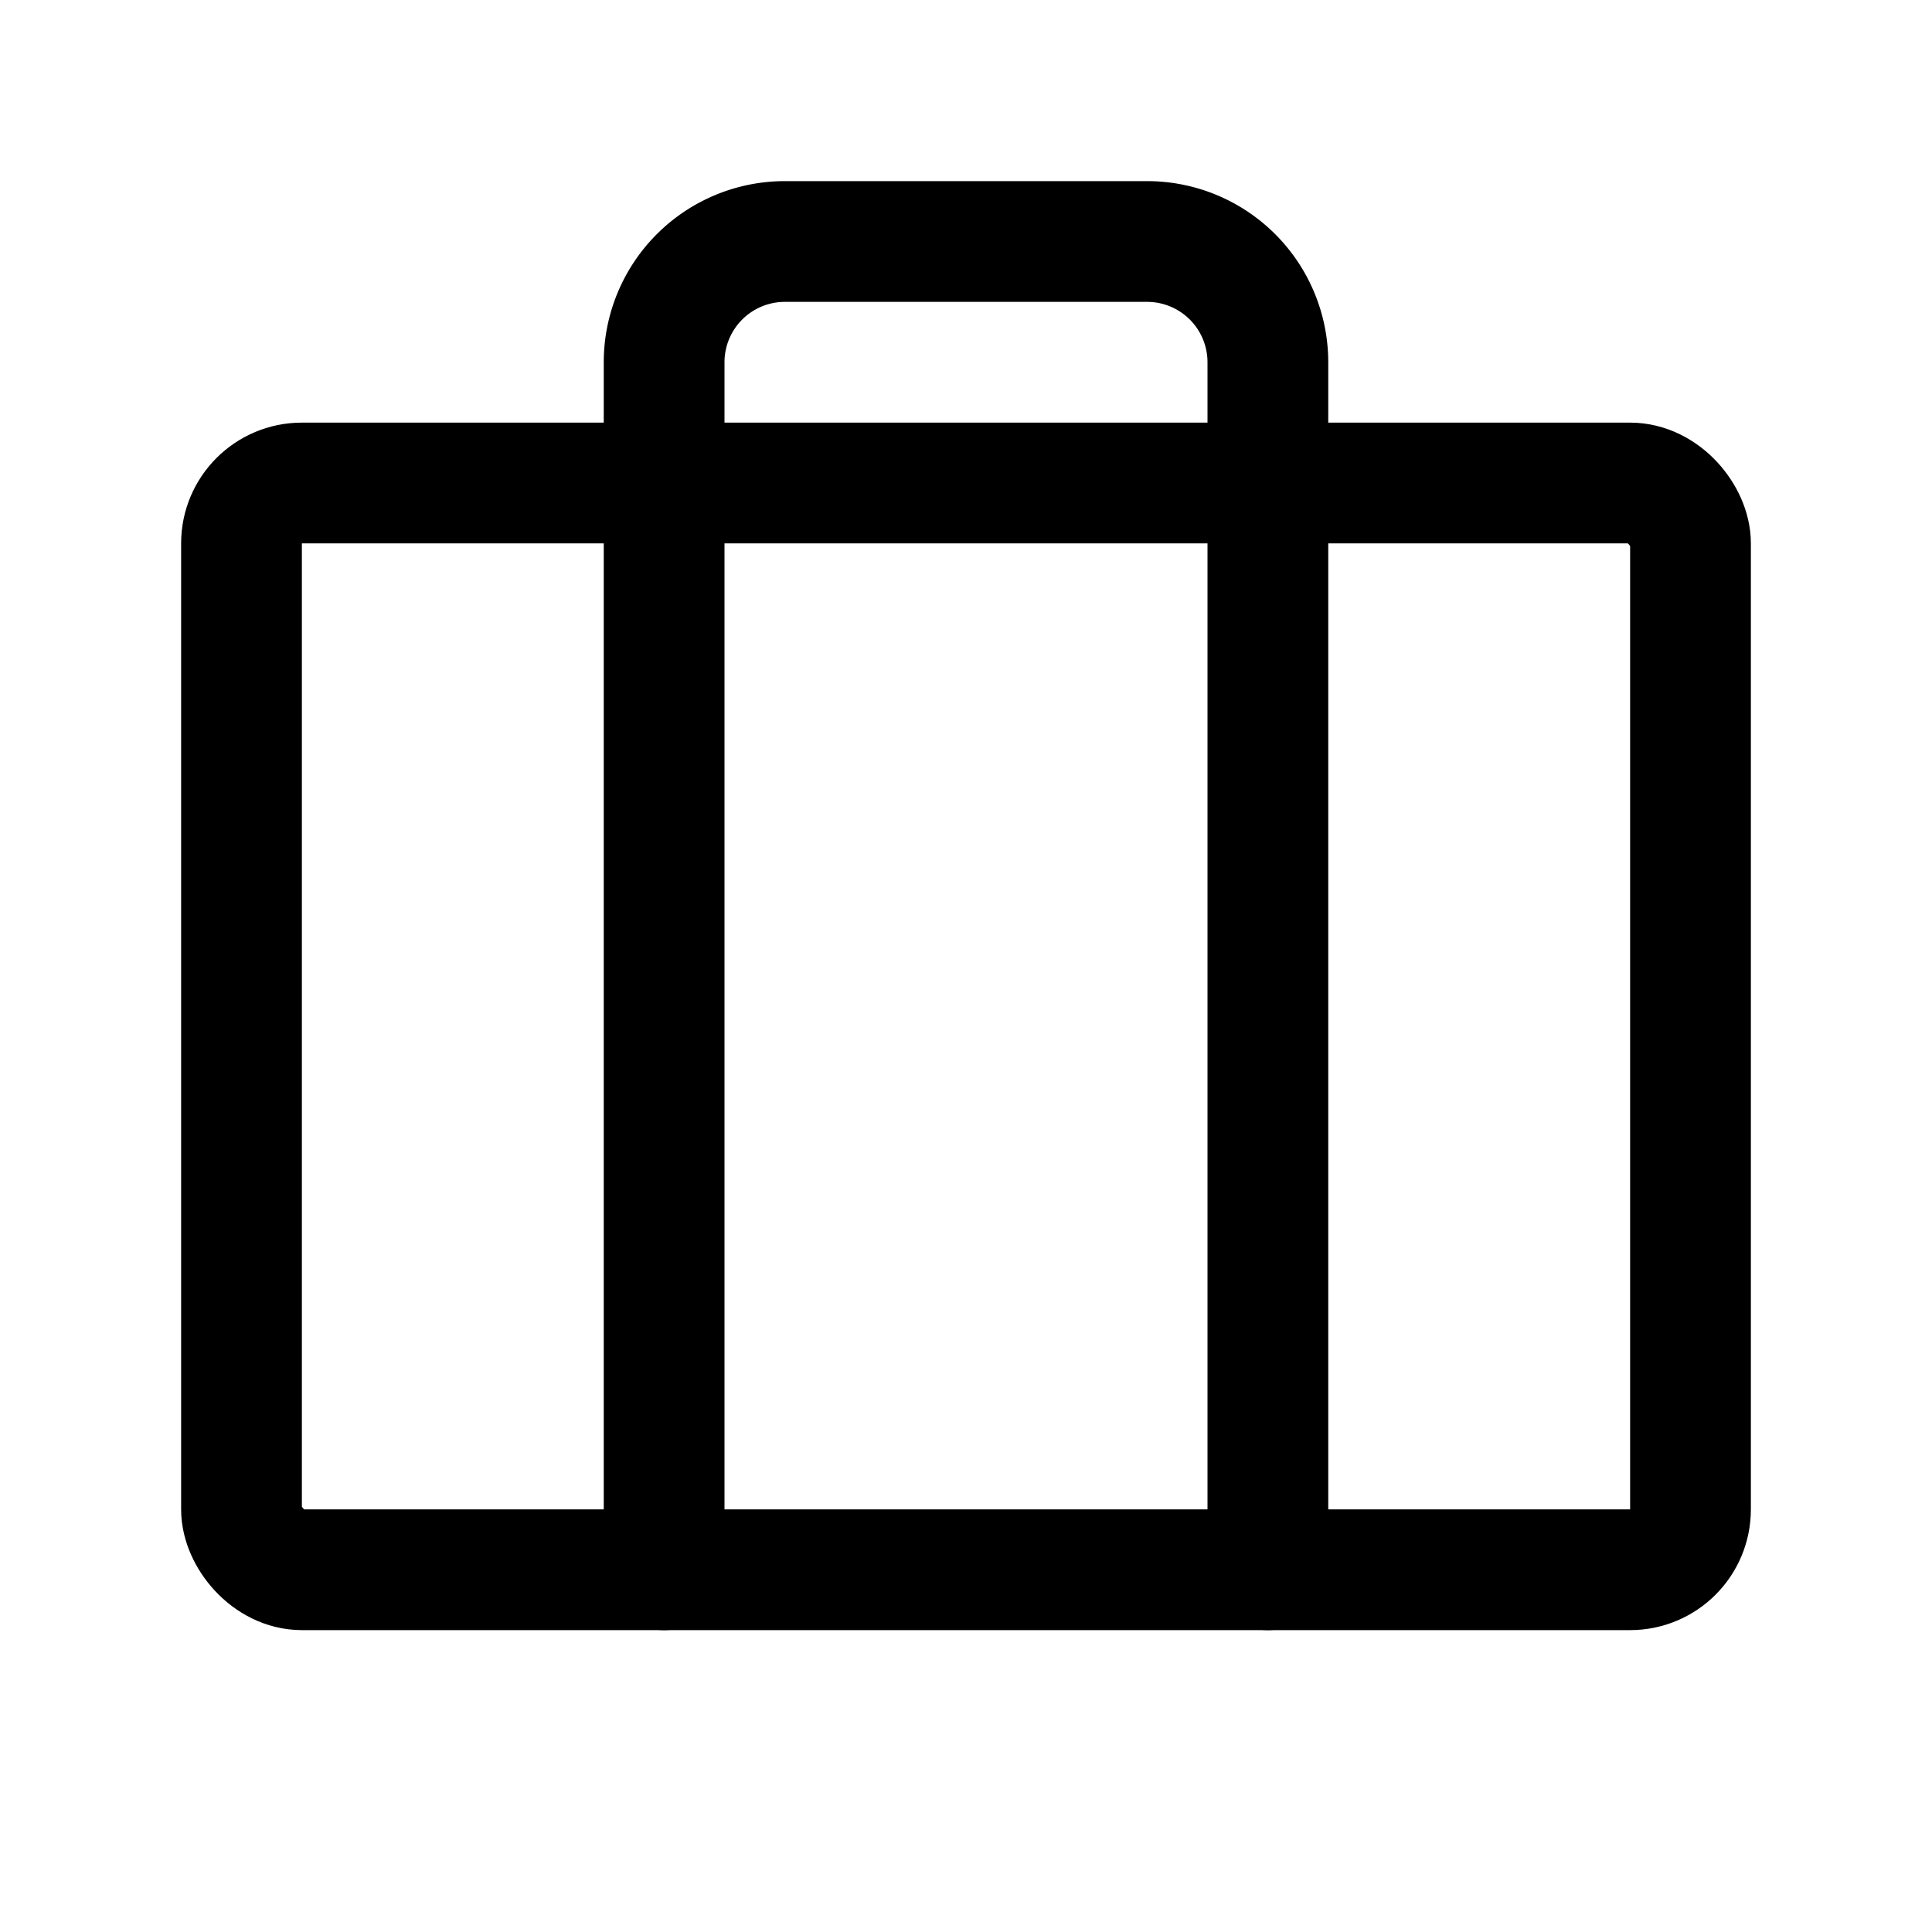 <svg xmlns="http://www.w3.org/2000/svg" viewBox="0 0 256 256"><rect width="256" height="256" fill="none"/><rect x="32" y="64" width="192" height="144" rx="8" fill="none" stroke="currentColor" stroke-linecap="round" stroke-linejoin="round" stroke-width="16"/><path d="M168,208V48a16,16,0,0,0-16-16H104A16,16,0,0,0,88,48V208" fill="none" stroke="currentColor" stroke-linecap="round" stroke-linejoin="round" stroke-width="16"/></svg>